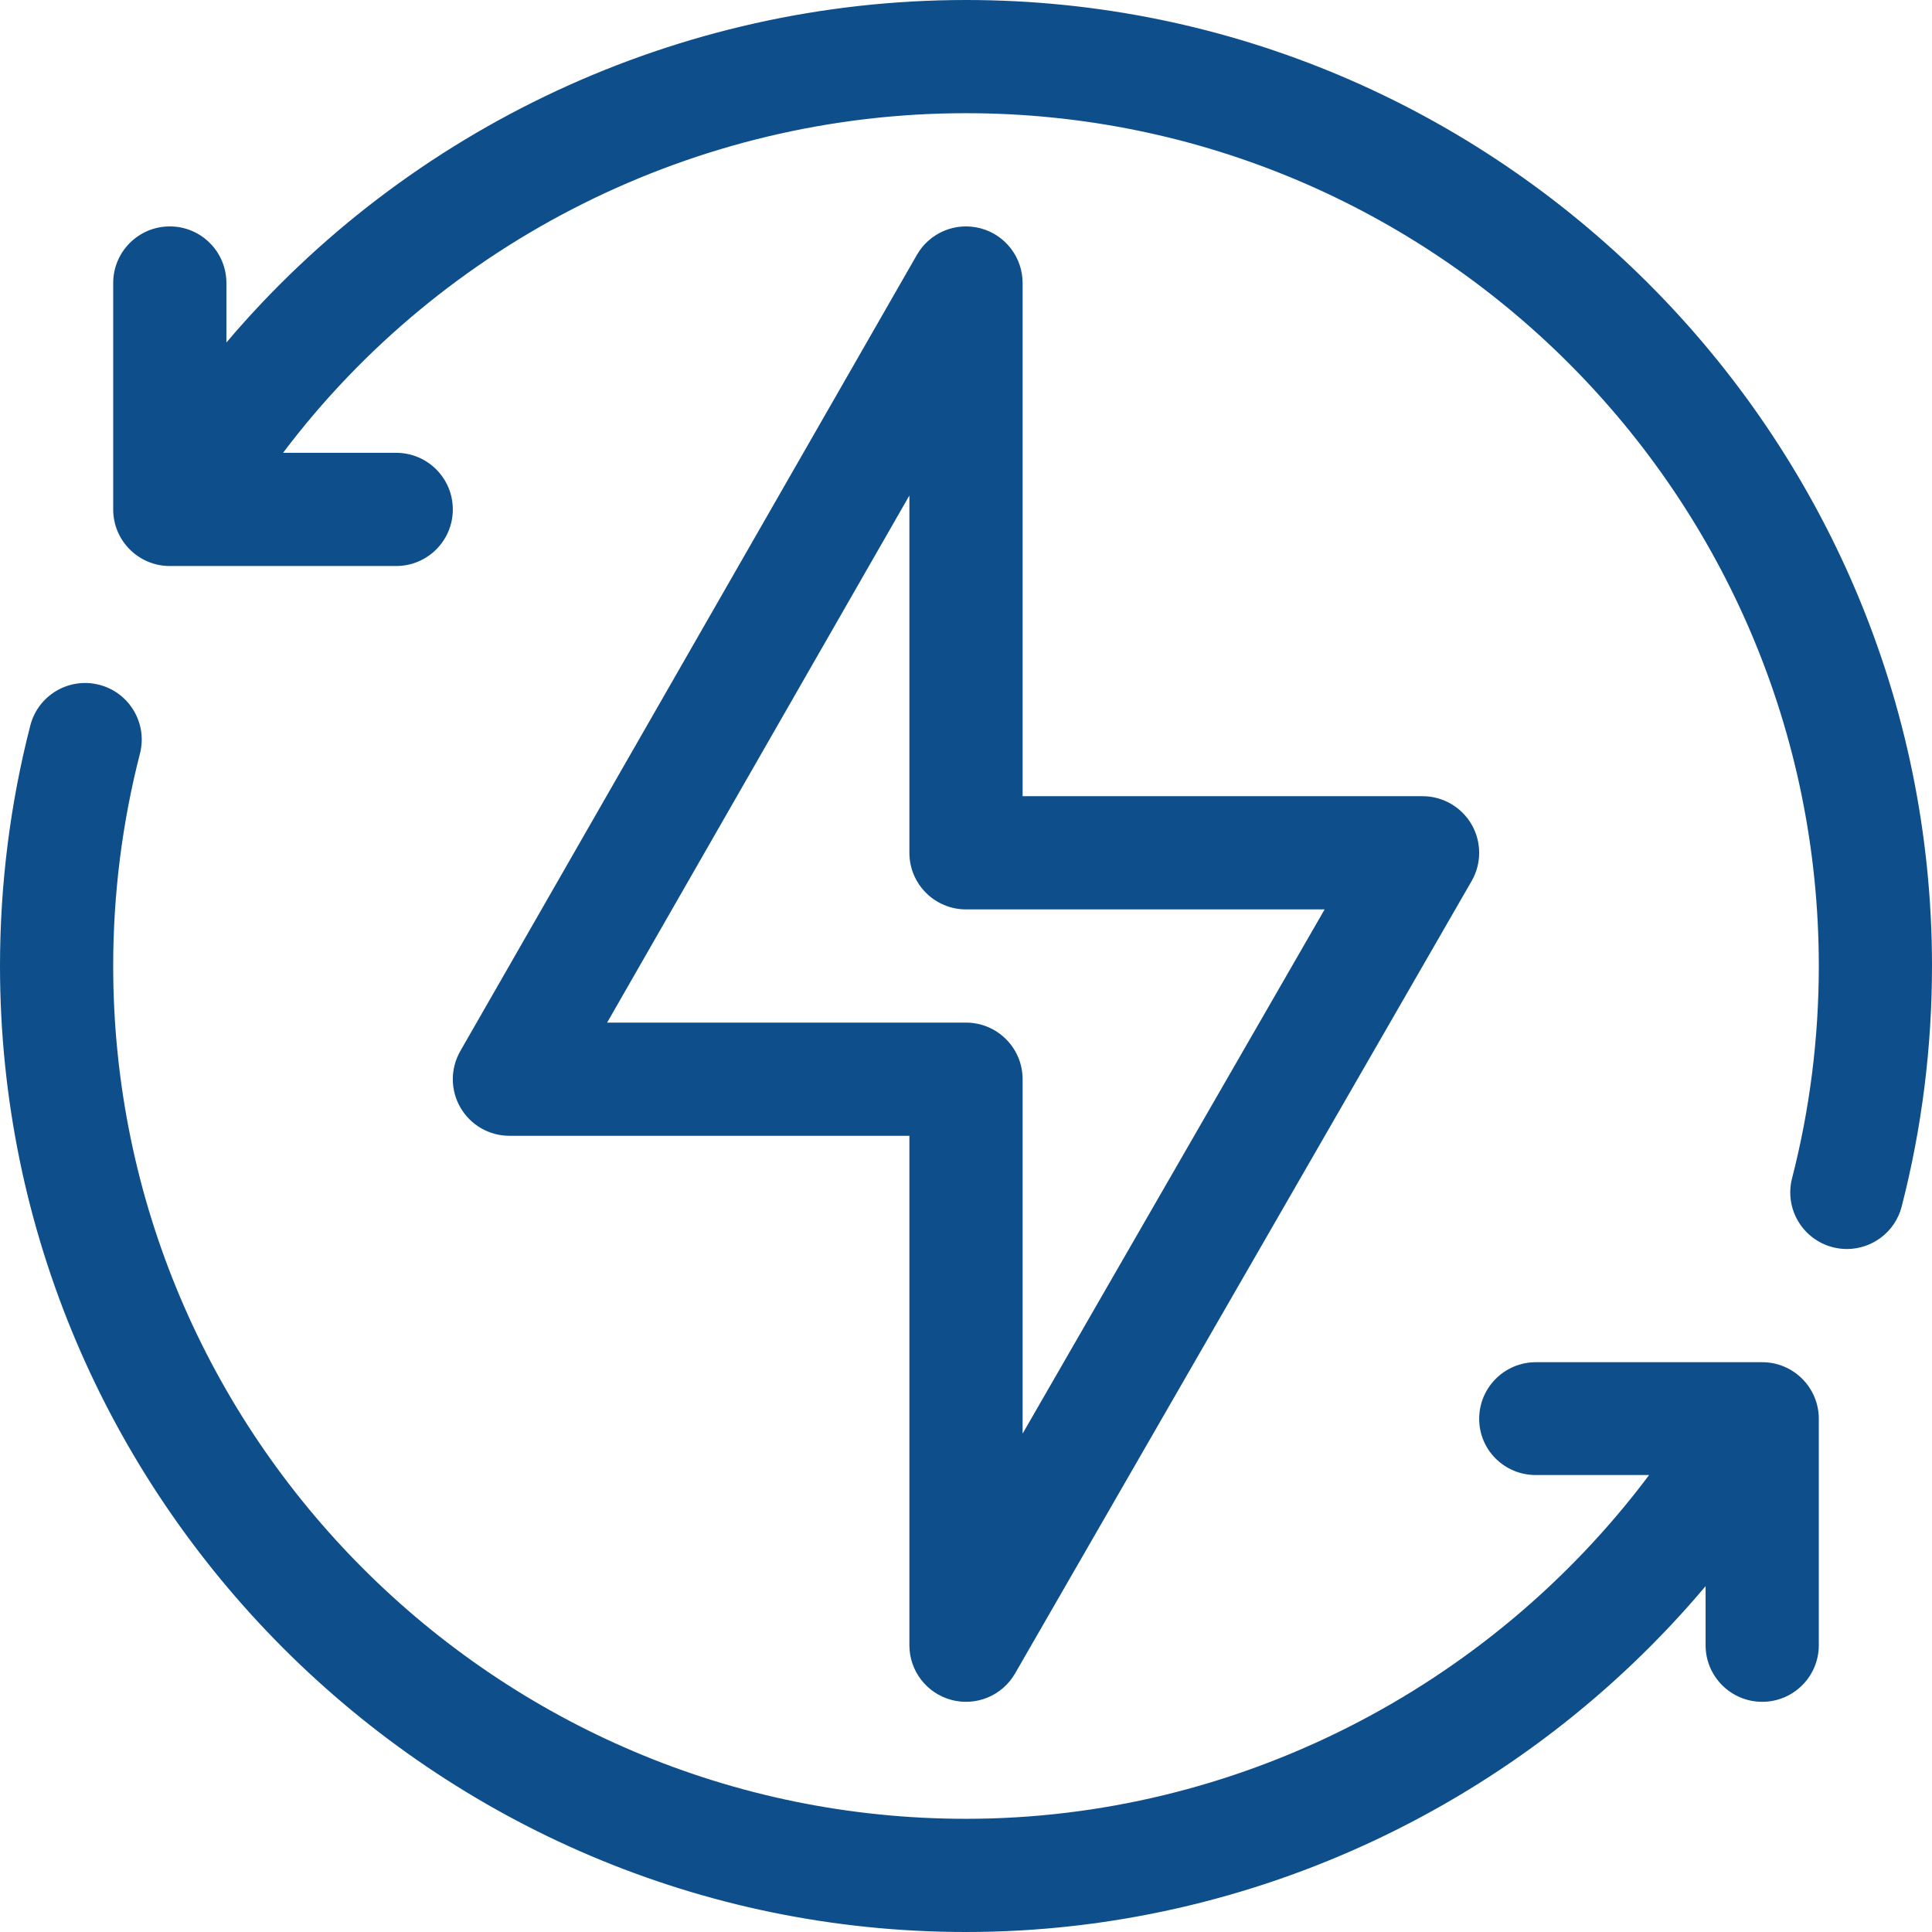 <svg xmlns="http://www.w3.org/2000/svg" width="90" height="90" viewBox="0 0 90 90" fill="none"><g clip-path="url(#clip0_176_133)"><path d="M68.552 38.407C68.081 37.592 67.211 37.09 66.269 37.09H47.637V13.184C47.637 11.989 46.833 10.943 45.679 10.636C44.524 10.328 43.307 10.835 42.713 11.872L21.443 48.962C20.975 49.778 20.977 50.781 21.449 51.595C21.921 52.409 22.79 52.91 23.73 52.91H42.363V76.641C42.363 77.835 43.165 78.879 44.319 79.188C45.464 79.495 46.685 78.998 47.285 77.957L68.554 41.043C69.024 40.227 69.023 39.223 68.552 38.407ZM47.637 66.783V50.273C47.637 48.817 46.456 47.637 45 47.637H28.282L42.363 23.082V39.727C42.363 41.183 43.544 42.363 45 42.363H61.707L47.637 66.783Z" fill="#0E4F8B"></path><path d="M82.09 63.457H71.543C70.087 63.457 68.906 64.638 68.906 66.094C68.906 67.55 70.087 68.713 71.543 68.713H76.822C69.348 78.68 57.539 84.727 45 84.727C23.095 84.727 5.273 66.905 5.273 45C5.273 41.649 5.693 38.322 6.519 35.11C6.882 33.7 6.033 32.263 4.623 31.9C3.213 31.537 1.775 32.386 1.412 33.796C0.475 37.437 0 41.206 0 45C0 69.778 20.224 90 45 90C58.347 90 70.959 83.975 79.453 73.889V76.641C79.453 78.097 80.634 79.277 82.09 79.277C83.546 79.277 84.727 78.097 84.727 76.641V66.094C84.727 64.638 83.546 63.457 82.09 63.457Z" fill="#0E4F8B"></path><path d="M45 0C31.615 0 19.006 5.965 10.547 15.955V13.184C10.547 11.727 9.366 10.547 7.91 10.547C6.454 10.547 5.273 11.727 5.273 13.184V23.73C5.273 25.187 6.454 26.367 7.91 26.367H18.457C19.913 26.367 21.094 25.187 21.094 23.73C21.094 22.274 19.913 21.094 18.457 21.094H13.186C20.618 11.235 32.42 5.273 45 5.273C66.905 5.273 84.727 23.095 84.727 45C84.727 48.351 84.307 51.678 83.481 54.89C83.118 56.3 83.967 57.737 85.377 58.1C85.598 58.157 85.819 58.184 86.036 58.184C87.21 58.184 88.282 57.394 88.588 56.204C89.525 52.563 90 48.794 90 45C90 20.222 69.776 0 45 0Z" fill="#0E4F8B"></path></g><defs><clipPath id="clip0_176_133"><rect width="90" height="90" fill="white"></rect></clipPath></defs></svg>